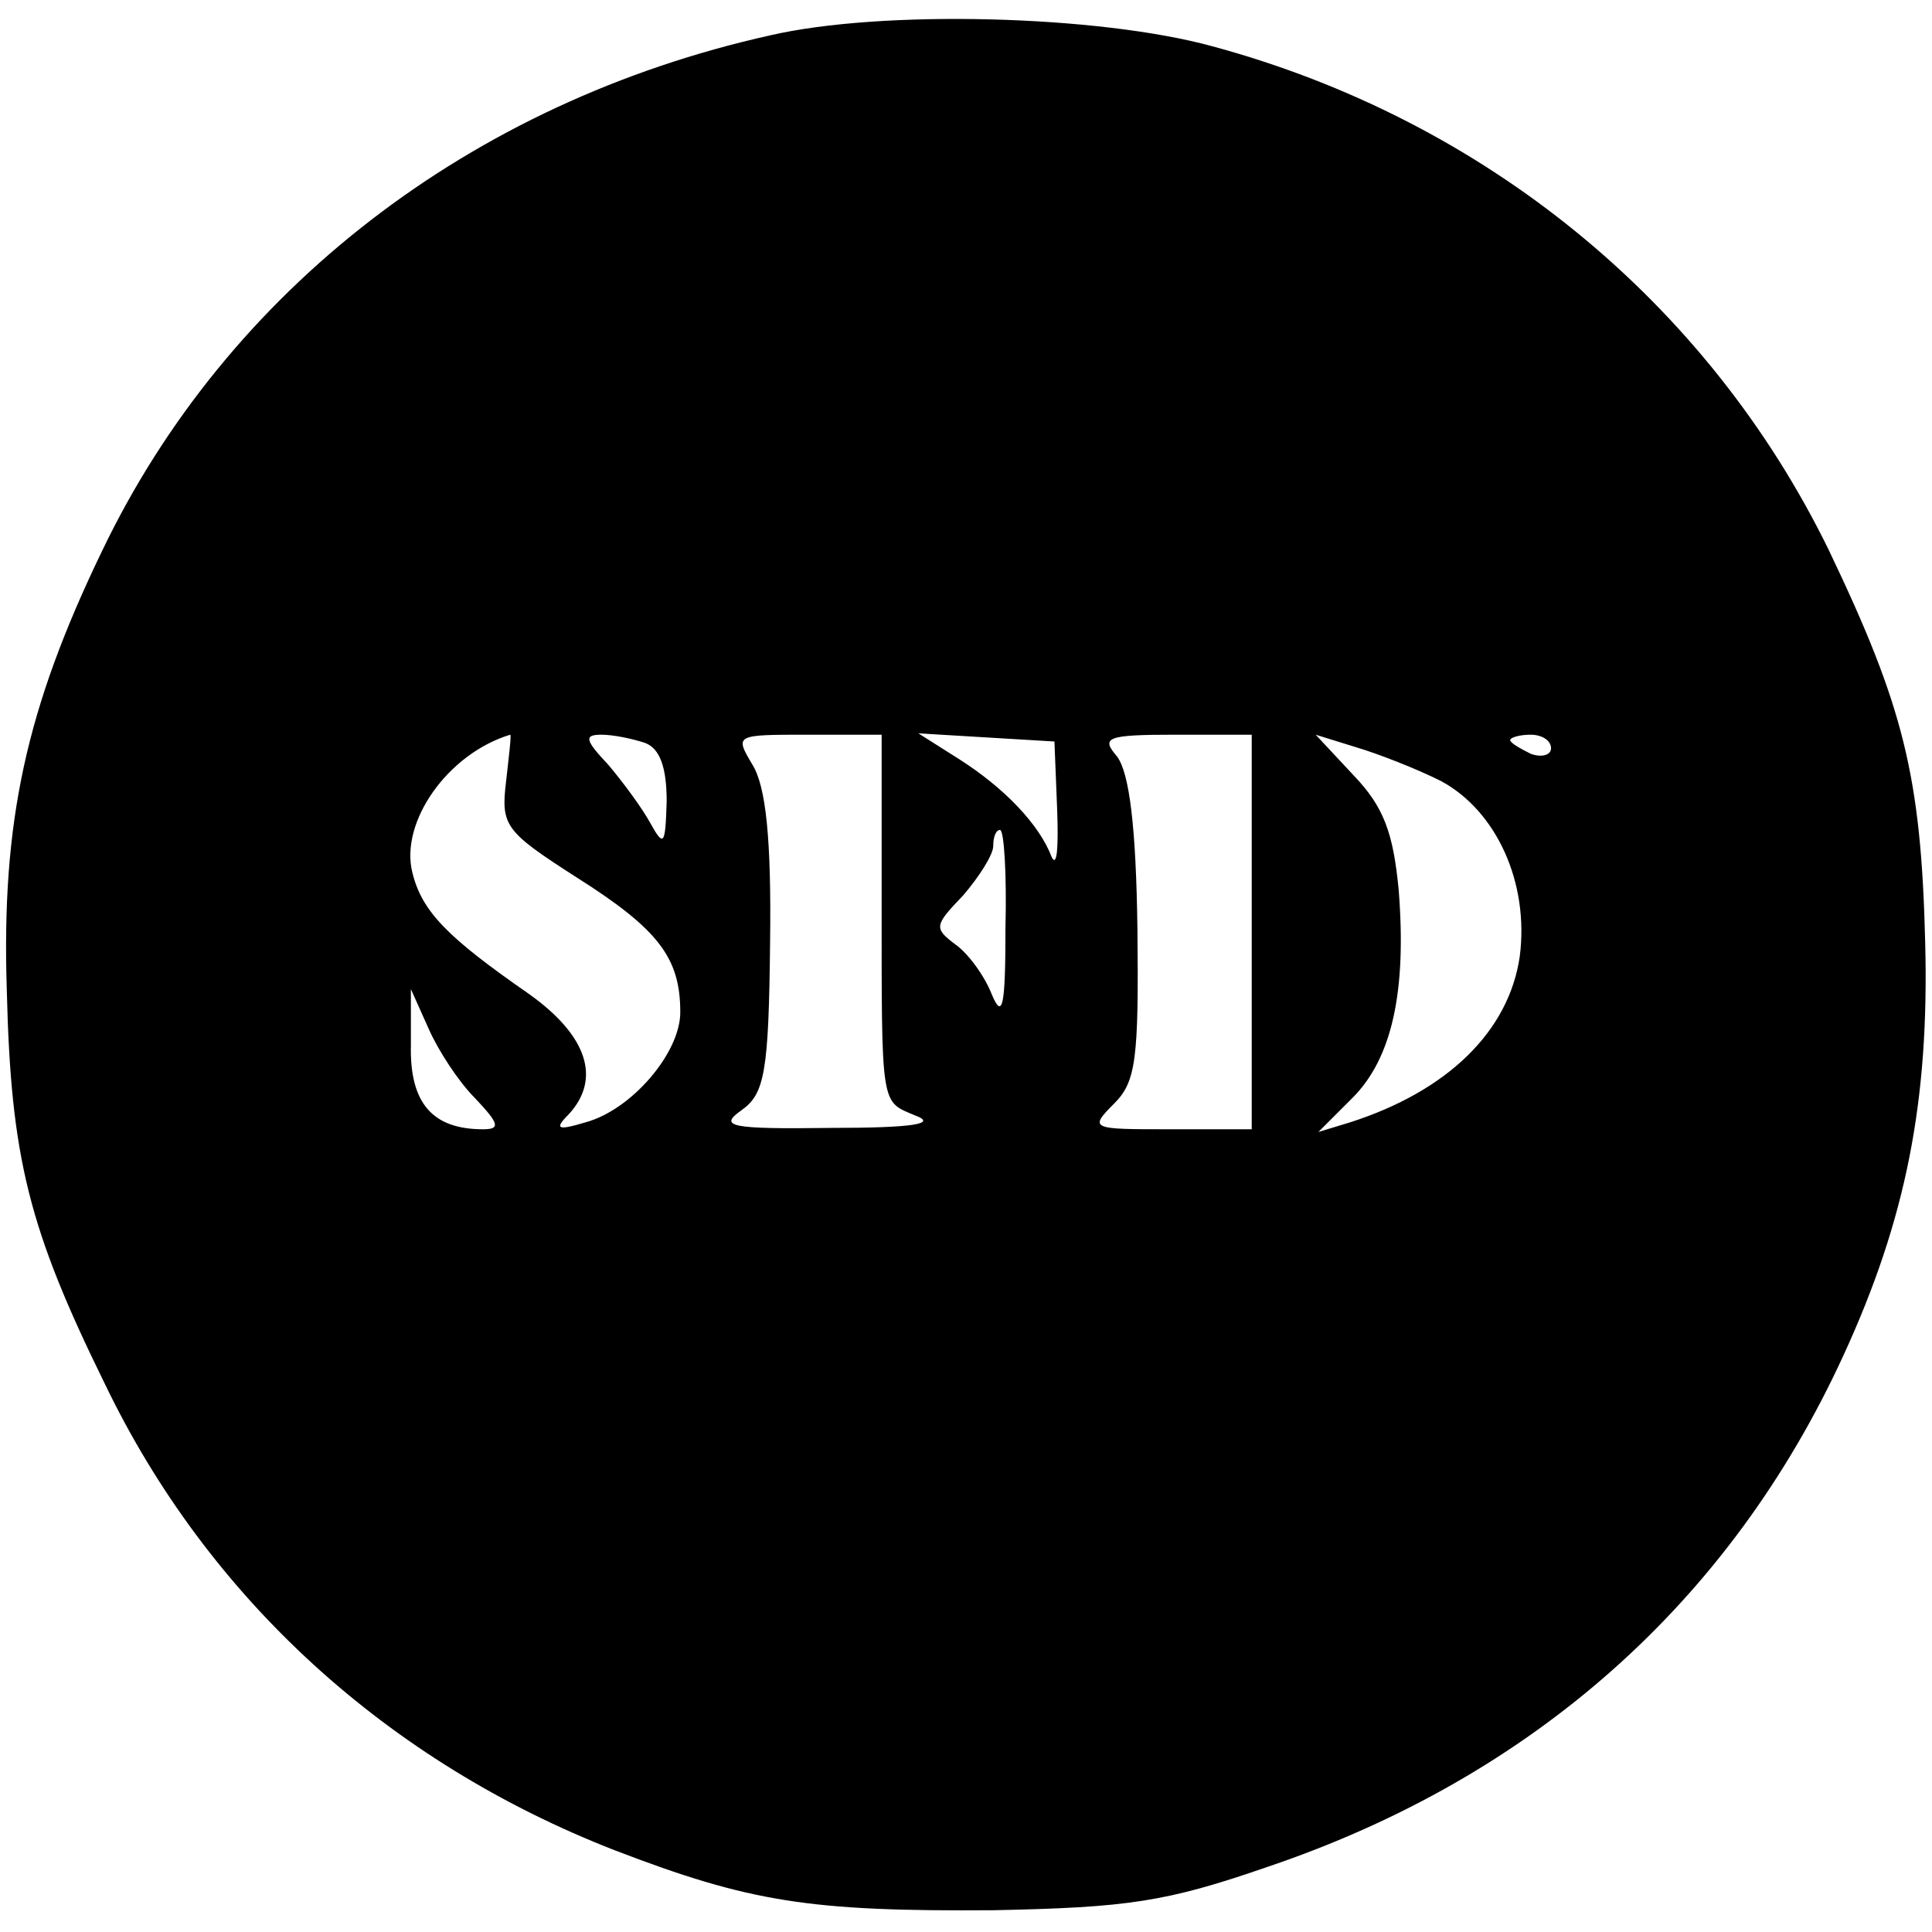 <?xml version="1.0" standalone="no"?>
<!DOCTYPE svg PUBLIC "-//W3C//DTD SVG 20010904//EN"
 "http://www.w3.org/TR/2001/REC-SVG-20010904/DTD/svg10.dtd">
<svg version="1.0" xmlns="http://www.w3.org/2000/svg"
 width="142pt" height="142pt" viewBox="0 0 142 142"
 preserveAspectRatio="xMidYMid meet">
<g transform="translate(0,142) scale(0.1,-0.1)"
fill="#000000" stroke="none">
<path d="M566 1394 c-220 -49 -399 -187 -491 -379 -56 -116 -74 -199 -70 -323
3 -123 16 -175 72 -289 76 -158 208 -278 375 -343 99 -38 143 -45 278 -44 99
2 127 6 202 32 195 66 340 195 423 376 46 100 63 187 60 303 -3 123 -16 174
-71 289 -89 182 -253 316 -453 370 -84 23 -243 27 -325 8z m-194 -548 c-4 -33
-1 -37 52 -71 60 -38 76 -59 76 -99 0 -30 -36 -72 -70 -81 -20 -6 -23 -5 -12
6 24 26 14 58 -30 89 -59 41 -78 60 -85 89 -9 37 26 87 72 101 1 0 -1 -16 -3
-34z m102 28 c11 -4 16 -18 16 -43 -1 -32 -2 -34 -12 -16 -6 11 -20 30 -31 43
-17 18 -18 22 -5 22 9 0 23 -3 32 -6z m174 -111 c0 -159 -1 -152 25 -163 16
-6 -2 -9 -62 -9 -75 -1 -83 1 -66 13 17 12 20 28 21 123 1 76 -3 115 -13 131
-13 22 -13 22 41 22 l54 0 0 -117z m129 62 c1 -27 0 -43 -4 -35 -9 24 -35 51
-68 72 l-30 19 50 -3 50 -3 2 -50z m143 -90 l0 -145 -60 0 c-58 0 -60 0 -41
19 16 16 18 33 17 128 -1 76 -6 115 -15 127 -12 14 -8 16 43 16 l56 0 0 -145z
m139 111 c41 -22 65 -75 58 -129 -8 -55 -53 -99 -125 -122 l-23 -7 25 25 c29
29 40 78 34 153 -4 42 -11 61 -33 84 l-28 30 29 -9 c17 -5 45 -16 63 -25z m81
24 c0 -5 -7 -7 -15 -4 -8 4 -15 8 -15 10 0 2 7 4 15 4 8 0 15 -4 15 -10z
m-401 -132 c0 -57 -2 -68 -10 -49 -5 13 -17 30 -27 37 -16 12 -15 14 6 36 12
14 22 30 22 36 0 7 2 12 5 12 3 0 5 -33 4 -72z m-390 -125 c18 -19 19 -23 6
-23 -37 0 -54 19 -53 62 l0 41 13 -29 c7 -16 22 -39 34 -51z"/>
</g>
</svg>
